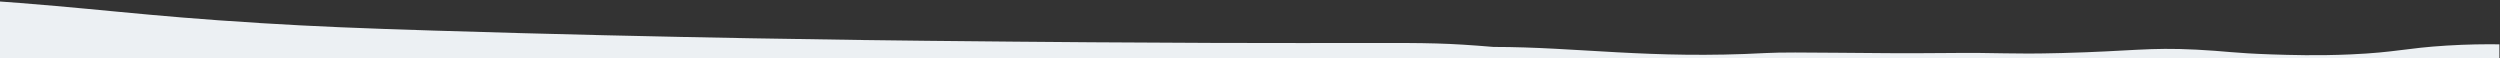 <?xml version="1.0" encoding="UTF-8"?> <svg xmlns="http://www.w3.org/2000/svg" width="3435" height="80" viewBox="0 0 3435 80" fill="none"><rect x="0" y="0" width="3435" height="80" fill="#333333" stroke="none"/><g clip-path="url(#clip0_146_95)"><g clip-path="url(#clip1_146_95)"><path d="M-27.93 178V0C133.874 11.254 189.802 21.393 358.418 31.769C433.346 36.379 495.658 38.89 596.588 42.047C920.107 52.172 1206.27 55.347 1274.04 56.065C1964.36 63.4 1923.92 53.858 2052.05 64.479C2167.5 64.479 2266.86 81.44 2426 72.884C2465.85 70.739 2568.13 73.994 2671.28 72.884C2754.59 71.987 2757.27 74.841 2832.69 72.884C2930.94 70.333 2950.87 64.853 3017.94 68.211C3057.66 70.204 3068.75 73.026 3121.14 74.752C3146.71 75.595 3184.12 76.754 3229.64 74.752C3292.49 71.987 3304.78 66.093 3361.95 62.606C3417.96 59.186 3460.42 61.527 3486.33 62.606C3591.75 66.994 3710.8 62.37 4012.93 62.606C4304.12 62.834 4305.45 67.212 4753.89 71.015C5208.03 74.872 5222.01 70.512 5423.39 77.556C5567.53 82.604 5604.97 86.398 5899.72 98.116C6120.99 106.909 6231.6 111.31 6320.49 113.066C6648.04 119.55 6687.51 106.191 6966.17 116.807C7133.67 123.188 7217.4 126.376 7320.77 139.231C7427.19 152.464 7539.84 160.307 7640.93 178H-27.93Z" fill="#ECF0F3"></path></g></g><defs><clipPath id="clip0_146_95"><rect width="3434.16" height="80" fill="white"></rect></clipPath><clipPath id="clip1_146_95"><rect width="7669" height="178" fill="white" transform="translate(-28)"></rect></clipPath></defs></svg> 